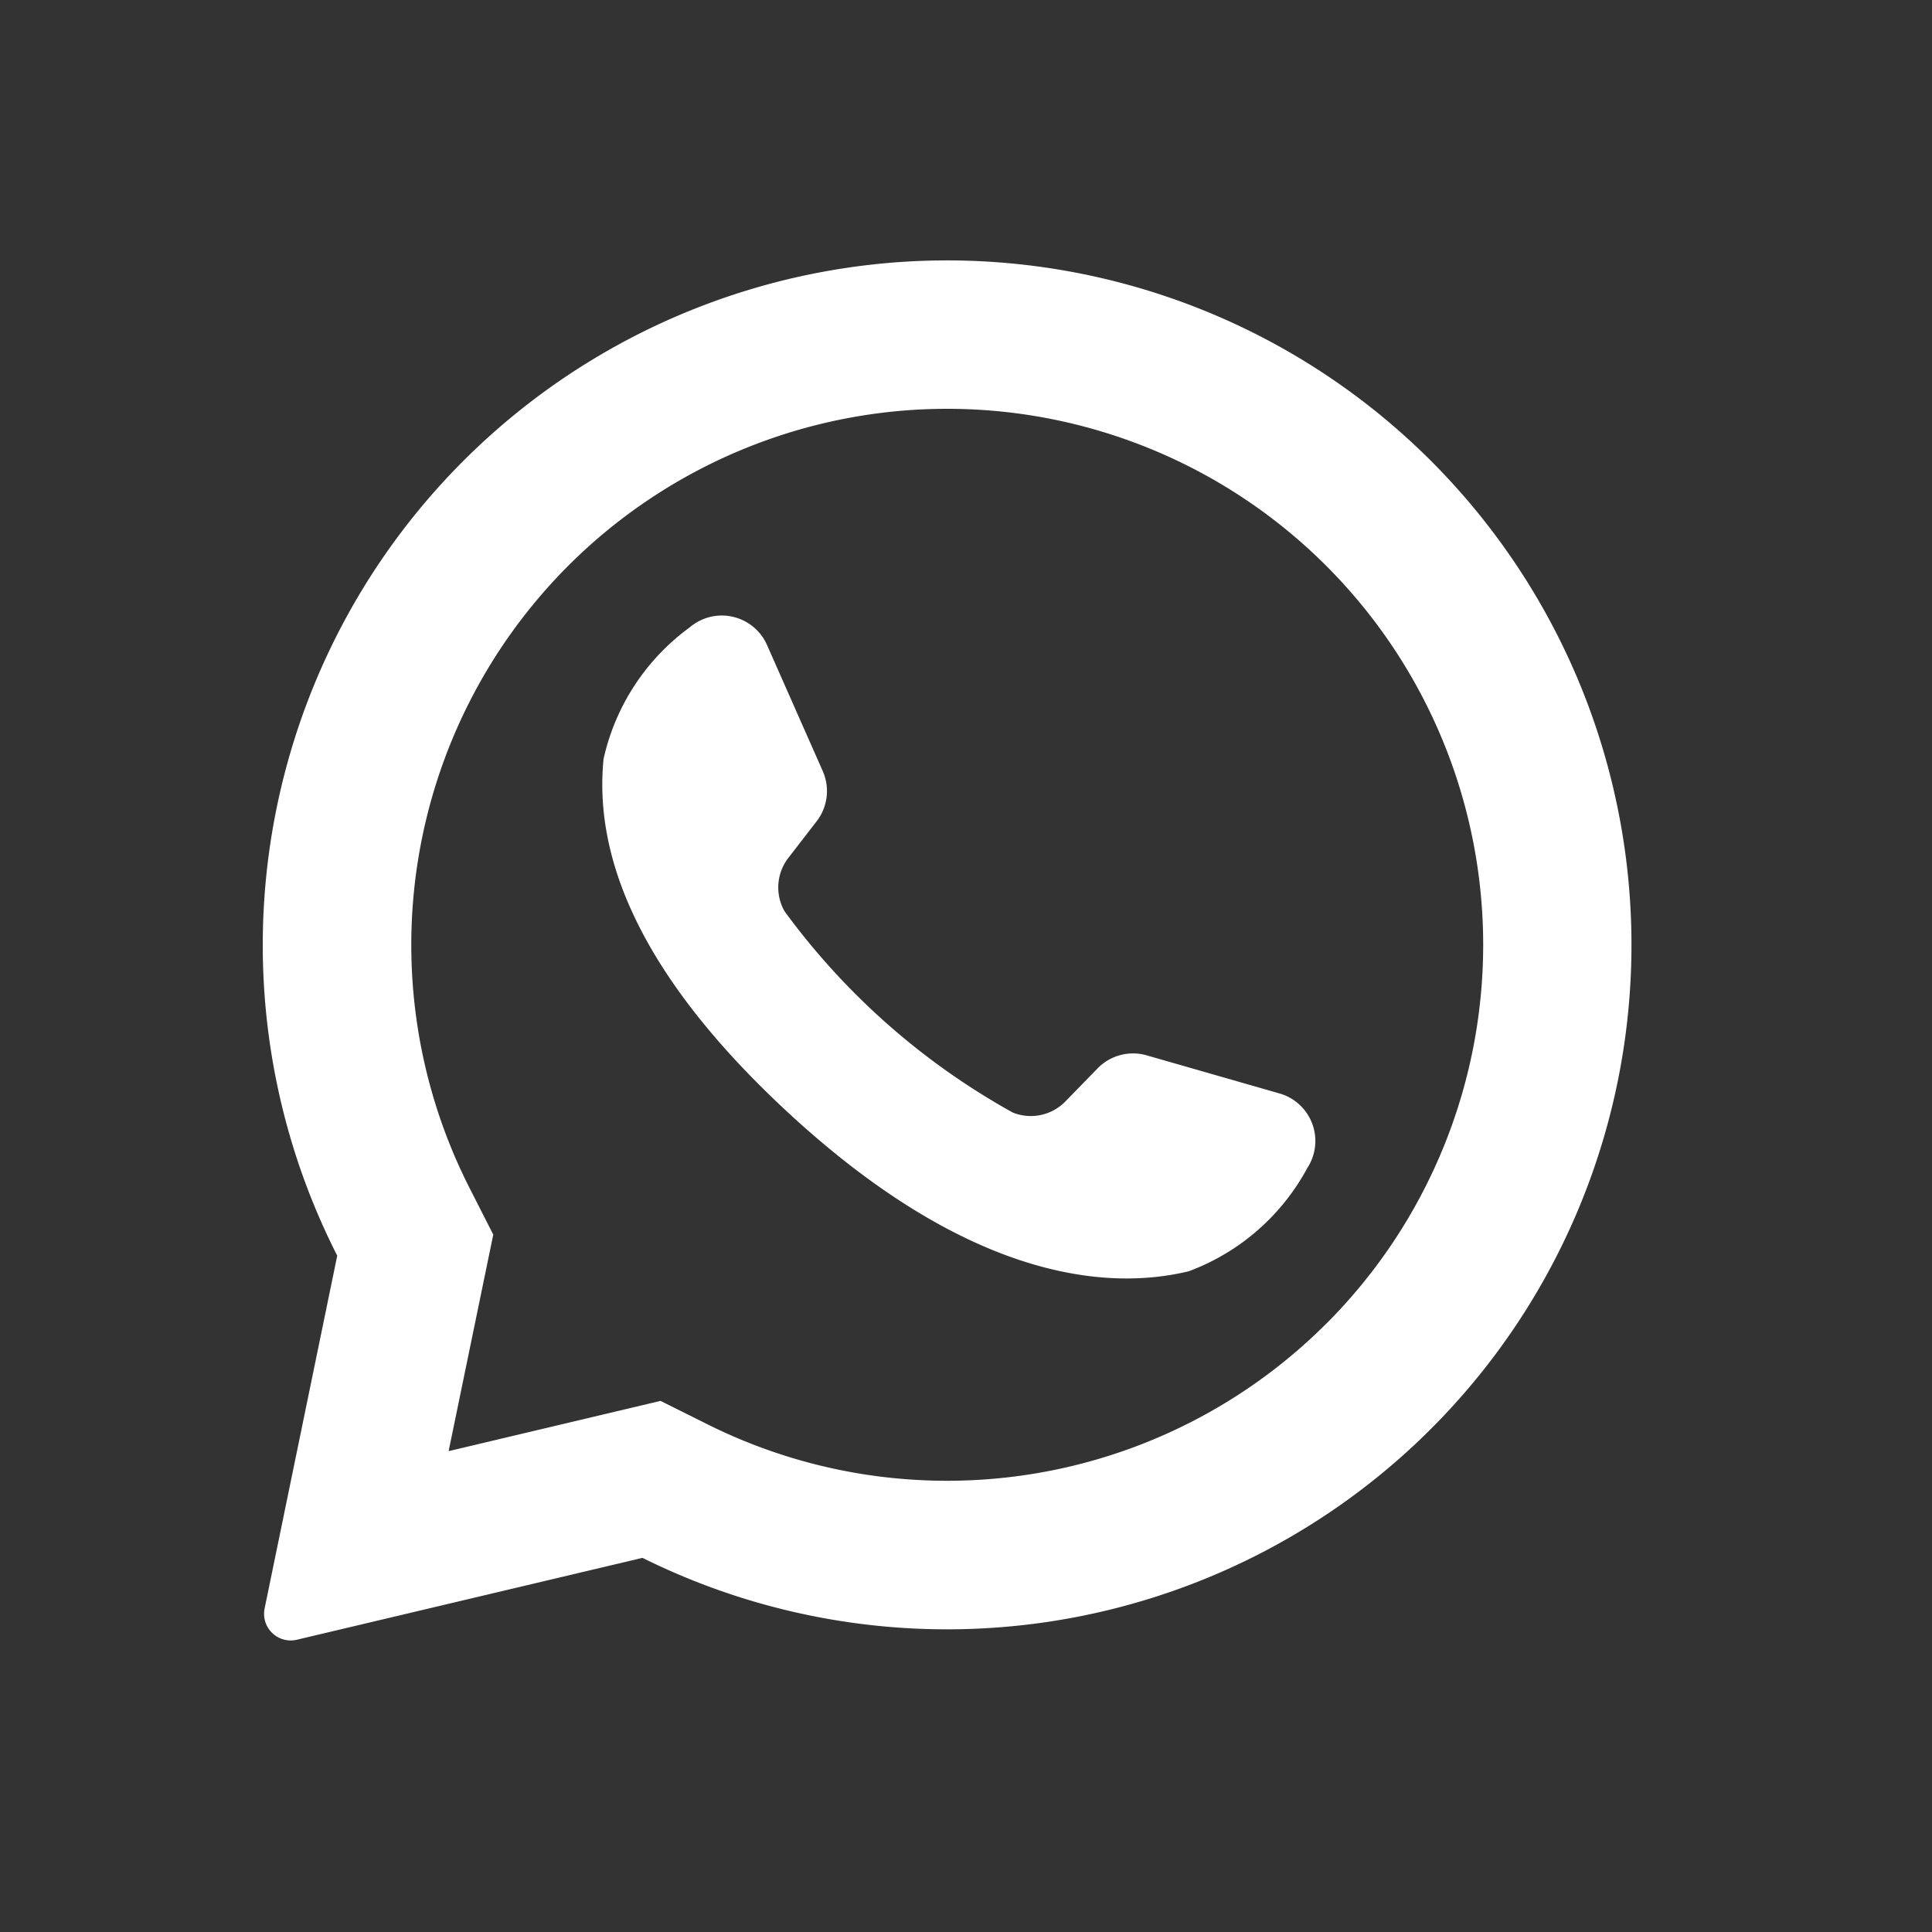 <svg xmlns="http://www.w3.org/2000/svg" width="29" height="29" viewBox="0 0 29 29">
  <rect x="0" y="0" width="29" height="29" fill="#333333" stroke="none"/>
  <g id="Grupo_166" data-name="Grupo 166" transform="translate(9375 16325)">
    <g id="Grupo_161" data-name="Grupo 161">
      <g id="Grupo_150" data-name="Grupo 150" transform="translate(0 1.386)">
        <path id="Trazado_270" data-name="Trazado 270" d="M11.461.012A10.278,10.278,0,0,0,2.808,14.939L1.718,20.234a.4.4,0,0,0,.484.47l5.188-1.229A10.274,10.274,0,1,0,11.461.012Zm6.19,15.95a8.049,8.049,0,0,1-9.268,1.517l-.722-.36-3.181.754.67-3.25-.356-.7a8.051,8.051,0,0,1,1.482-9.34A8.044,8.044,0,1,1,17.652,15.962Z" transform="translate(-9372.746 -16322.477)" fill="#fff"/>
        <path id="Trazado_271" data-name="Trazado 271" d="M114.743,114.6l-1.99-.571a.742.742,0,0,0-.734.193l-.487.5a.725.725,0,0,1-.788.166,10.623,10.623,0,0,1-3.427-3.022.725.725,0,0,1,.057-.8l.425-.55a.742.742,0,0,0,.092-.753l-.837-1.894a.742.742,0,0,0-1.159-.265,3.347,3.347,0,0,0-1.294,1.974c-.141,1.394.457,3.152,2.718,5.262,2.612,2.438,4.7,2.76,6.066,2.43a3.347,3.347,0,0,0,1.78-1.551A.742.742,0,0,0,114.743,114.6Z" transform="translate(-9470.541 -16424.574)" fill="#fff"/>
      </g>
      <rect id="Rectángulo_225" data-name="Rectángulo 225" width="29" height="29" transform="translate(-9375 -16325)" fill="none"/>
    </g>
  </g>
</svg>
